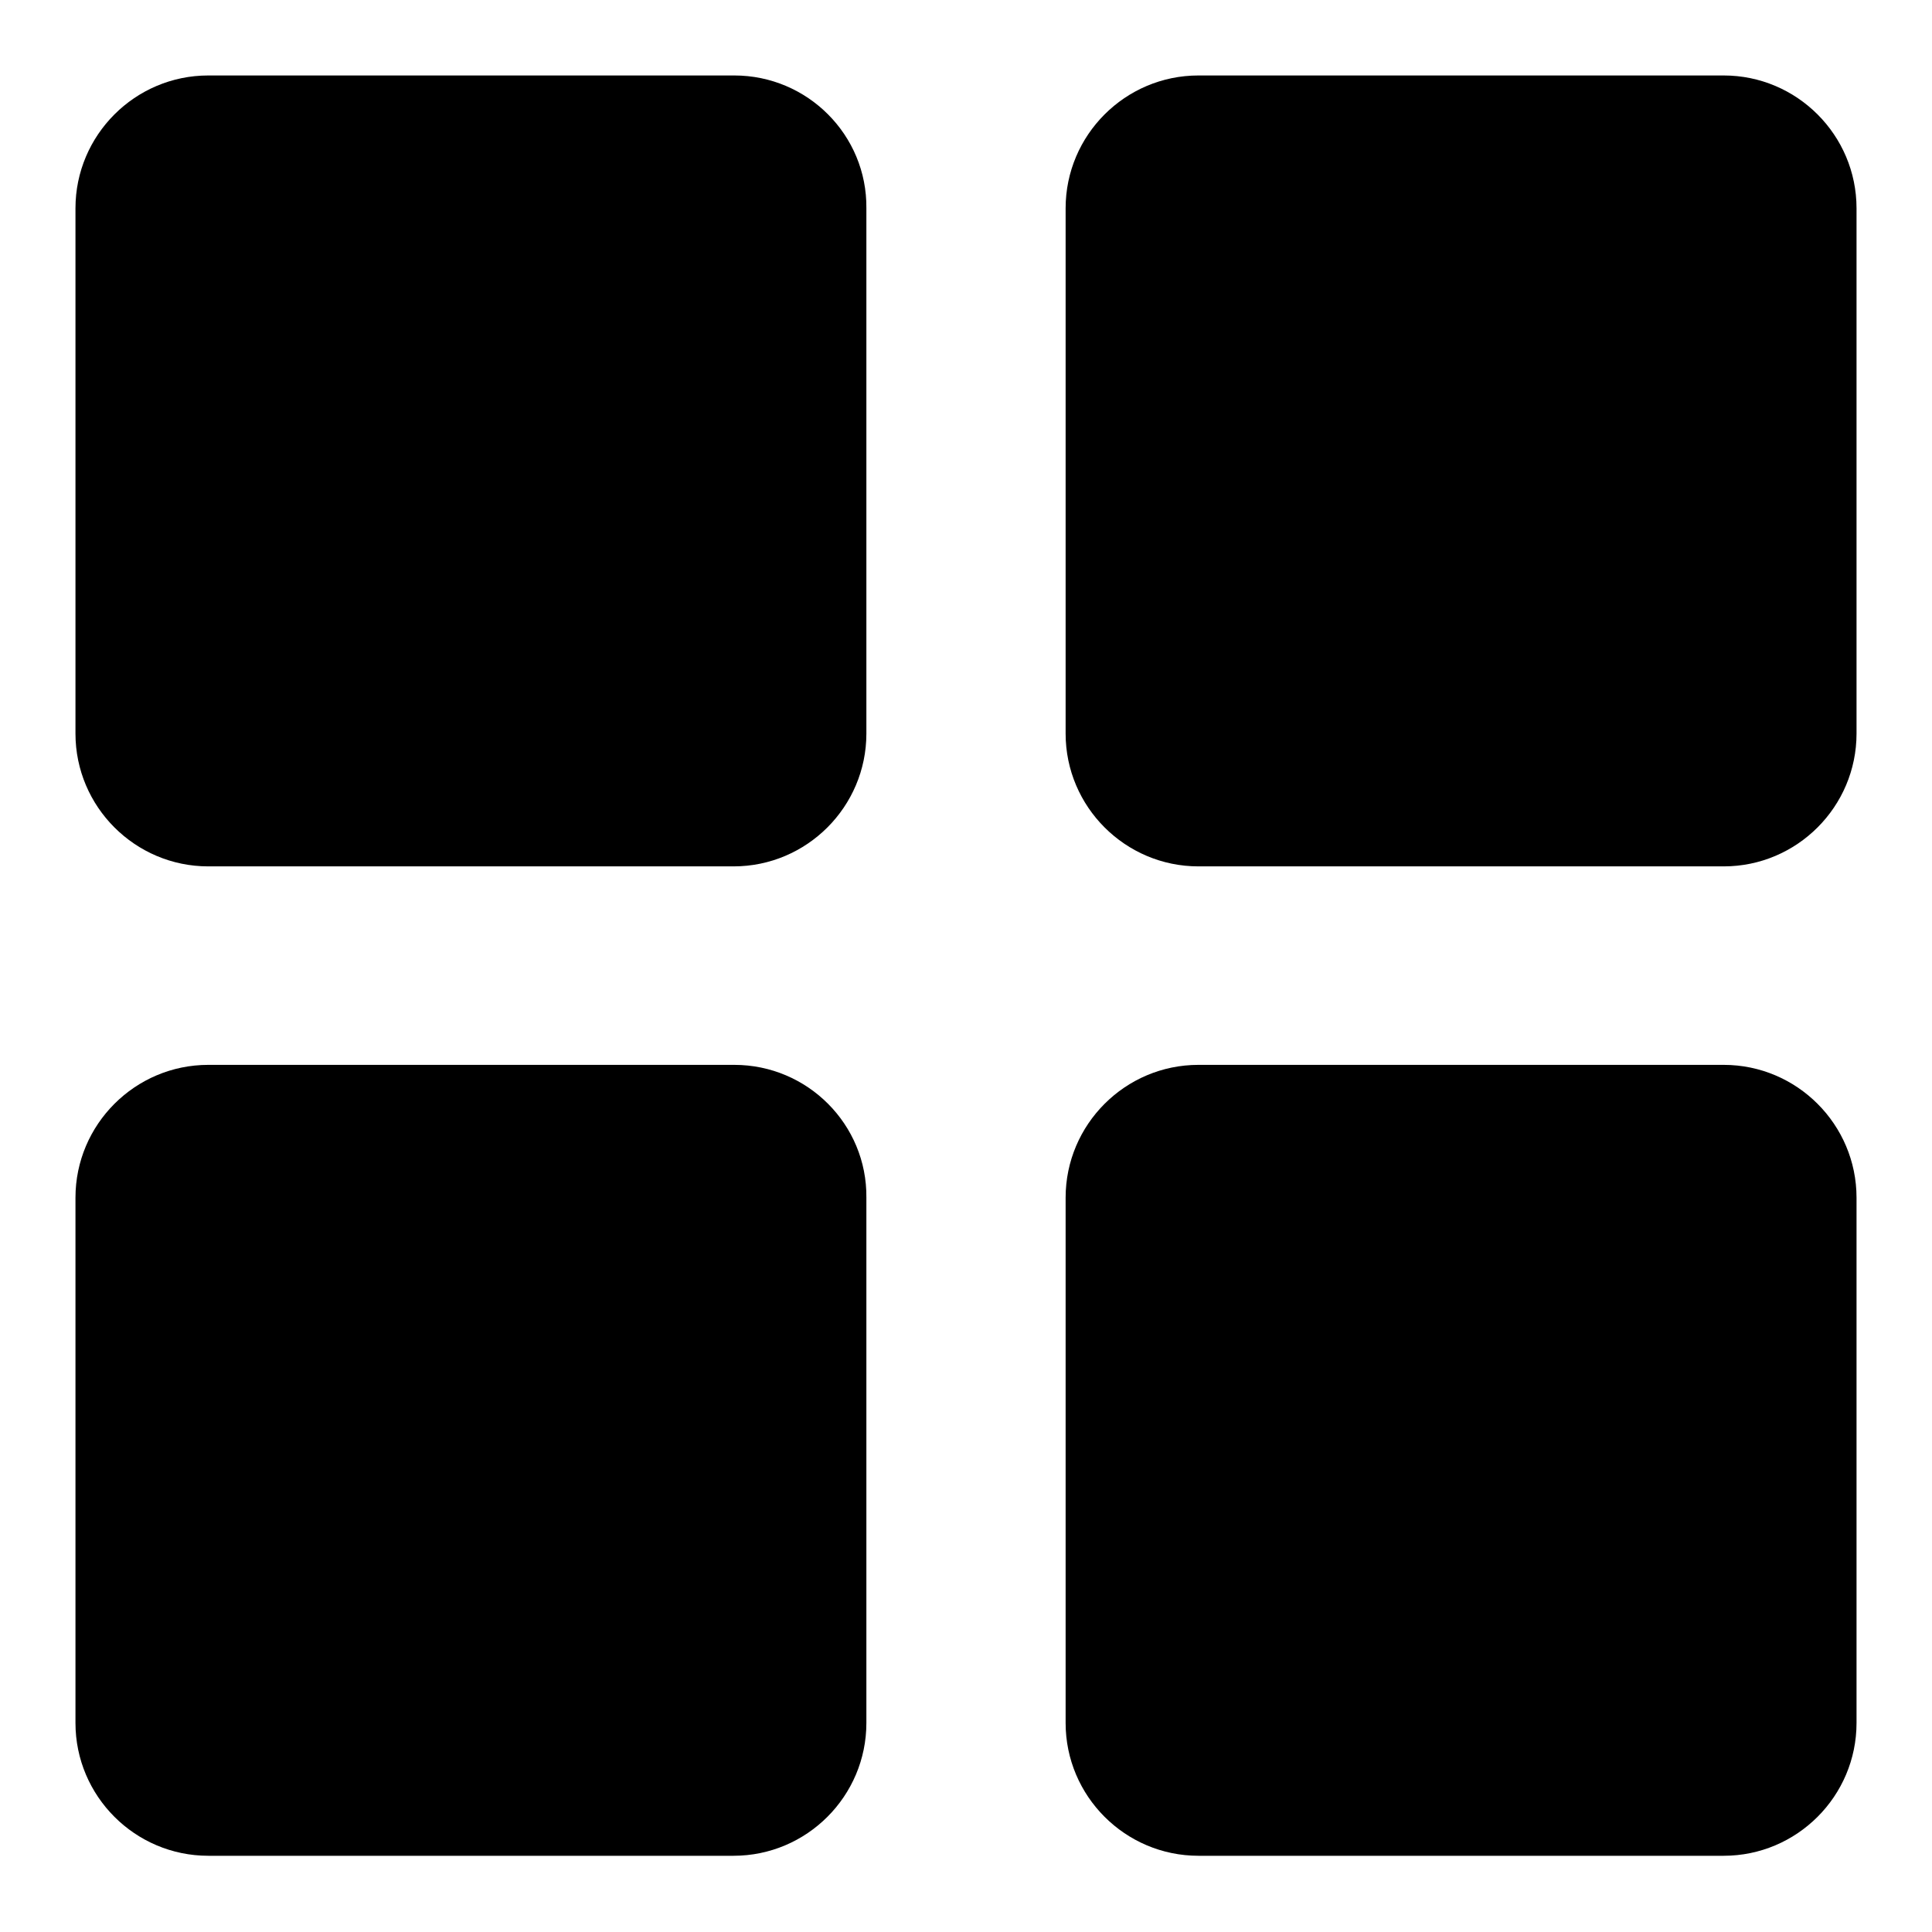 <?xml version="1.0" encoding="utf-8"?>
<!-- Svg Vector Icons : http://www.onlinewebfonts.com/icon -->
<!DOCTYPE svg PUBLIC "-//W3C//DTD SVG 1.1//EN" "http://www.w3.org/Graphics/SVG/1.1/DTD/svg11.dtd">
<svg version="1.1" xmlns="http://www.w3.org/2000/svg" xmlns:xlink="http://www.w3.org/1999/xlink" x="0px" y="0px" viewBox="0 0 256 256" enable-background="new 0 0 256 256" xml:space="preserve">
<g><g><path fill="#000000" d="M97.3,10H27.6C17.9,10,10,17.9,10,27.6v69.6c0,9.7,7.9,17.6,17.6,17.6h69.6c9.7,0,17.6-7.9,17.6-17.6V27.6C114.9,17.9,107,10,97.3,10z"/><path fill="#000000" d="M228.4,10h-69.6c-9.7,0-17.6,7.9-17.6,17.6v69.6c0,9.7,7.9,17.6,17.6,17.6h69.6c9.7,0,17.6-7.9,17.6-17.6V27.6C246,17.9,238.1,10,228.4,10z"/><path fill="#000000" d="M97.3,141.1H27.6c-9.7,0-17.6,7.9-17.6,17.6v69.6c0,9.7,7.9,17.6,17.6,17.6h69.6c9.7,0,17.6-7.9,17.6-17.6v-69.6C114.9,149,107,141.1,97.3,141.1z"/><path fill="#000000" d="M228.4,141.1h-69.6c-9.7,0-17.6,7.9-17.6,17.6v69.6c0,9.7,7.9,17.6,17.6,17.6h69.6c9.7,0,17.6-7.9,17.6-17.6v-69.6C246,149,238.1,141.1,228.4,141.1z"/></g></g>
</svg>